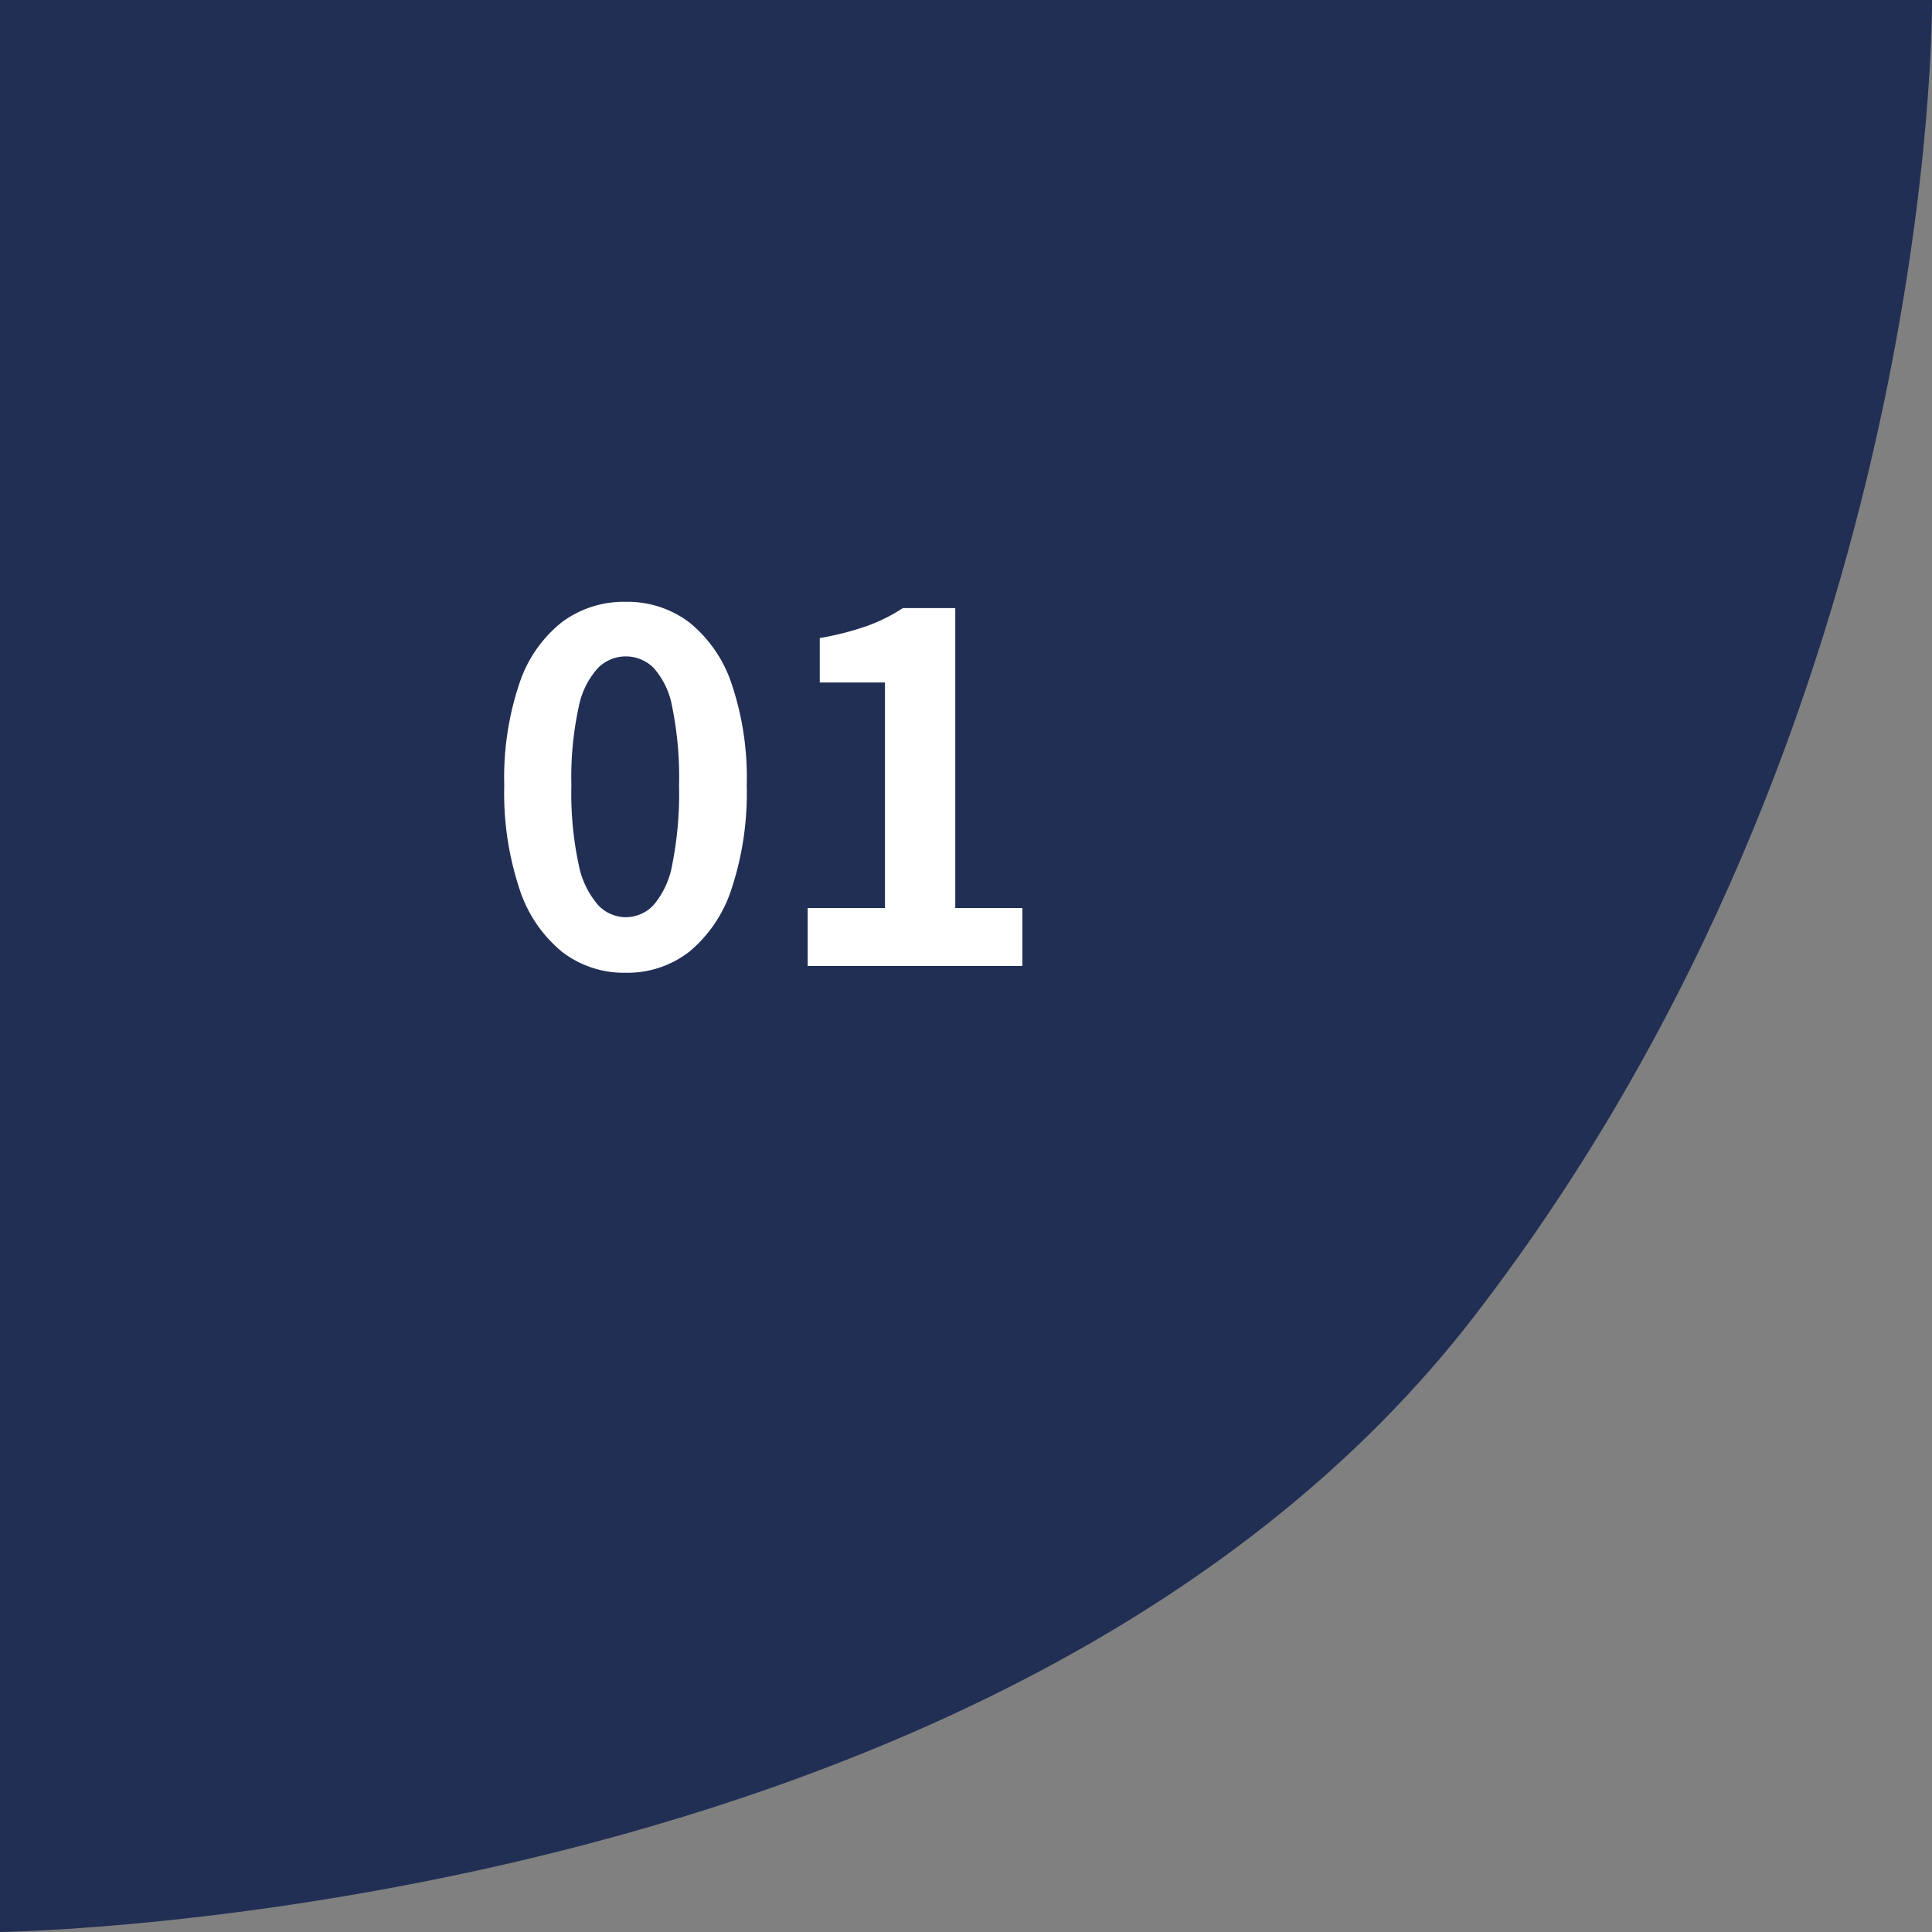 <svg xmlns="http://www.w3.org/2000/svg" width="72" height="72" viewBox="0 0 72 72">
  <rect x="0" y="0" width="72" height="72" fill="#808080" stroke="none"/>
  <g id="グループ_185" data-name="グループ 185" transform="translate(-160 -1744)">
    <path id="パス_8" data-name="パス 8" d="M91.177,1701v72s37.6-.456,54.943-22.951S163.177,1701,163.177,1701Z" transform="translate(68.823 43)" fill="#212f55"/>
    <path id="パス_1005" data-name="パス 1005" d="M5.31.252A3.77,3.77,0,0,1,2.943-.531a5.028,5.028,0,0,1-1.584-2.34A11.377,11.377,0,0,1,.792-6.732a11,11,0,0,1,.567-3.807,4.852,4.852,0,0,1,1.584-2.277,3.86,3.86,0,0,1,2.367-.756,3.818,3.818,0,0,1,2.376.765A4.944,4.944,0,0,1,9.261-10.53a10.922,10.922,0,0,1,.567,3.8,11.377,11.377,0,0,1-.567,3.861A5.061,5.061,0,0,1,7.686-.531,3.76,3.76,0,0,1,5.31.252Zm0-2.07a1.432,1.432,0,0,0,1.044-.45,3.18,3.18,0,0,0,.7-1.521,13.463,13.463,0,0,0,.252-2.943,13.1,13.1,0,0,0-.252-2.907,2.966,2.966,0,0,0-.7-1.476,1.478,1.478,0,0,0-1.044-.423,1.468,1.468,0,0,0-1.017.423,3.016,3.016,0,0,0-.729,1.476,12.255,12.255,0,0,0-.27,2.907,12.593,12.593,0,0,0,.27,2.943,3.233,3.233,0,0,0,.729,1.521A1.424,1.424,0,0,0,5.31-1.818ZM12.1,0V-2.16h2.88v-8.406h-2.43v-1.656a10.877,10.877,0,0,0,1.737-.441,6.381,6.381,0,0,0,1.359-.675H17.6V-2.16h2.5V0Z" transform="translate(178 1780)" fill="#fff"/>
  </g>
</svg>
